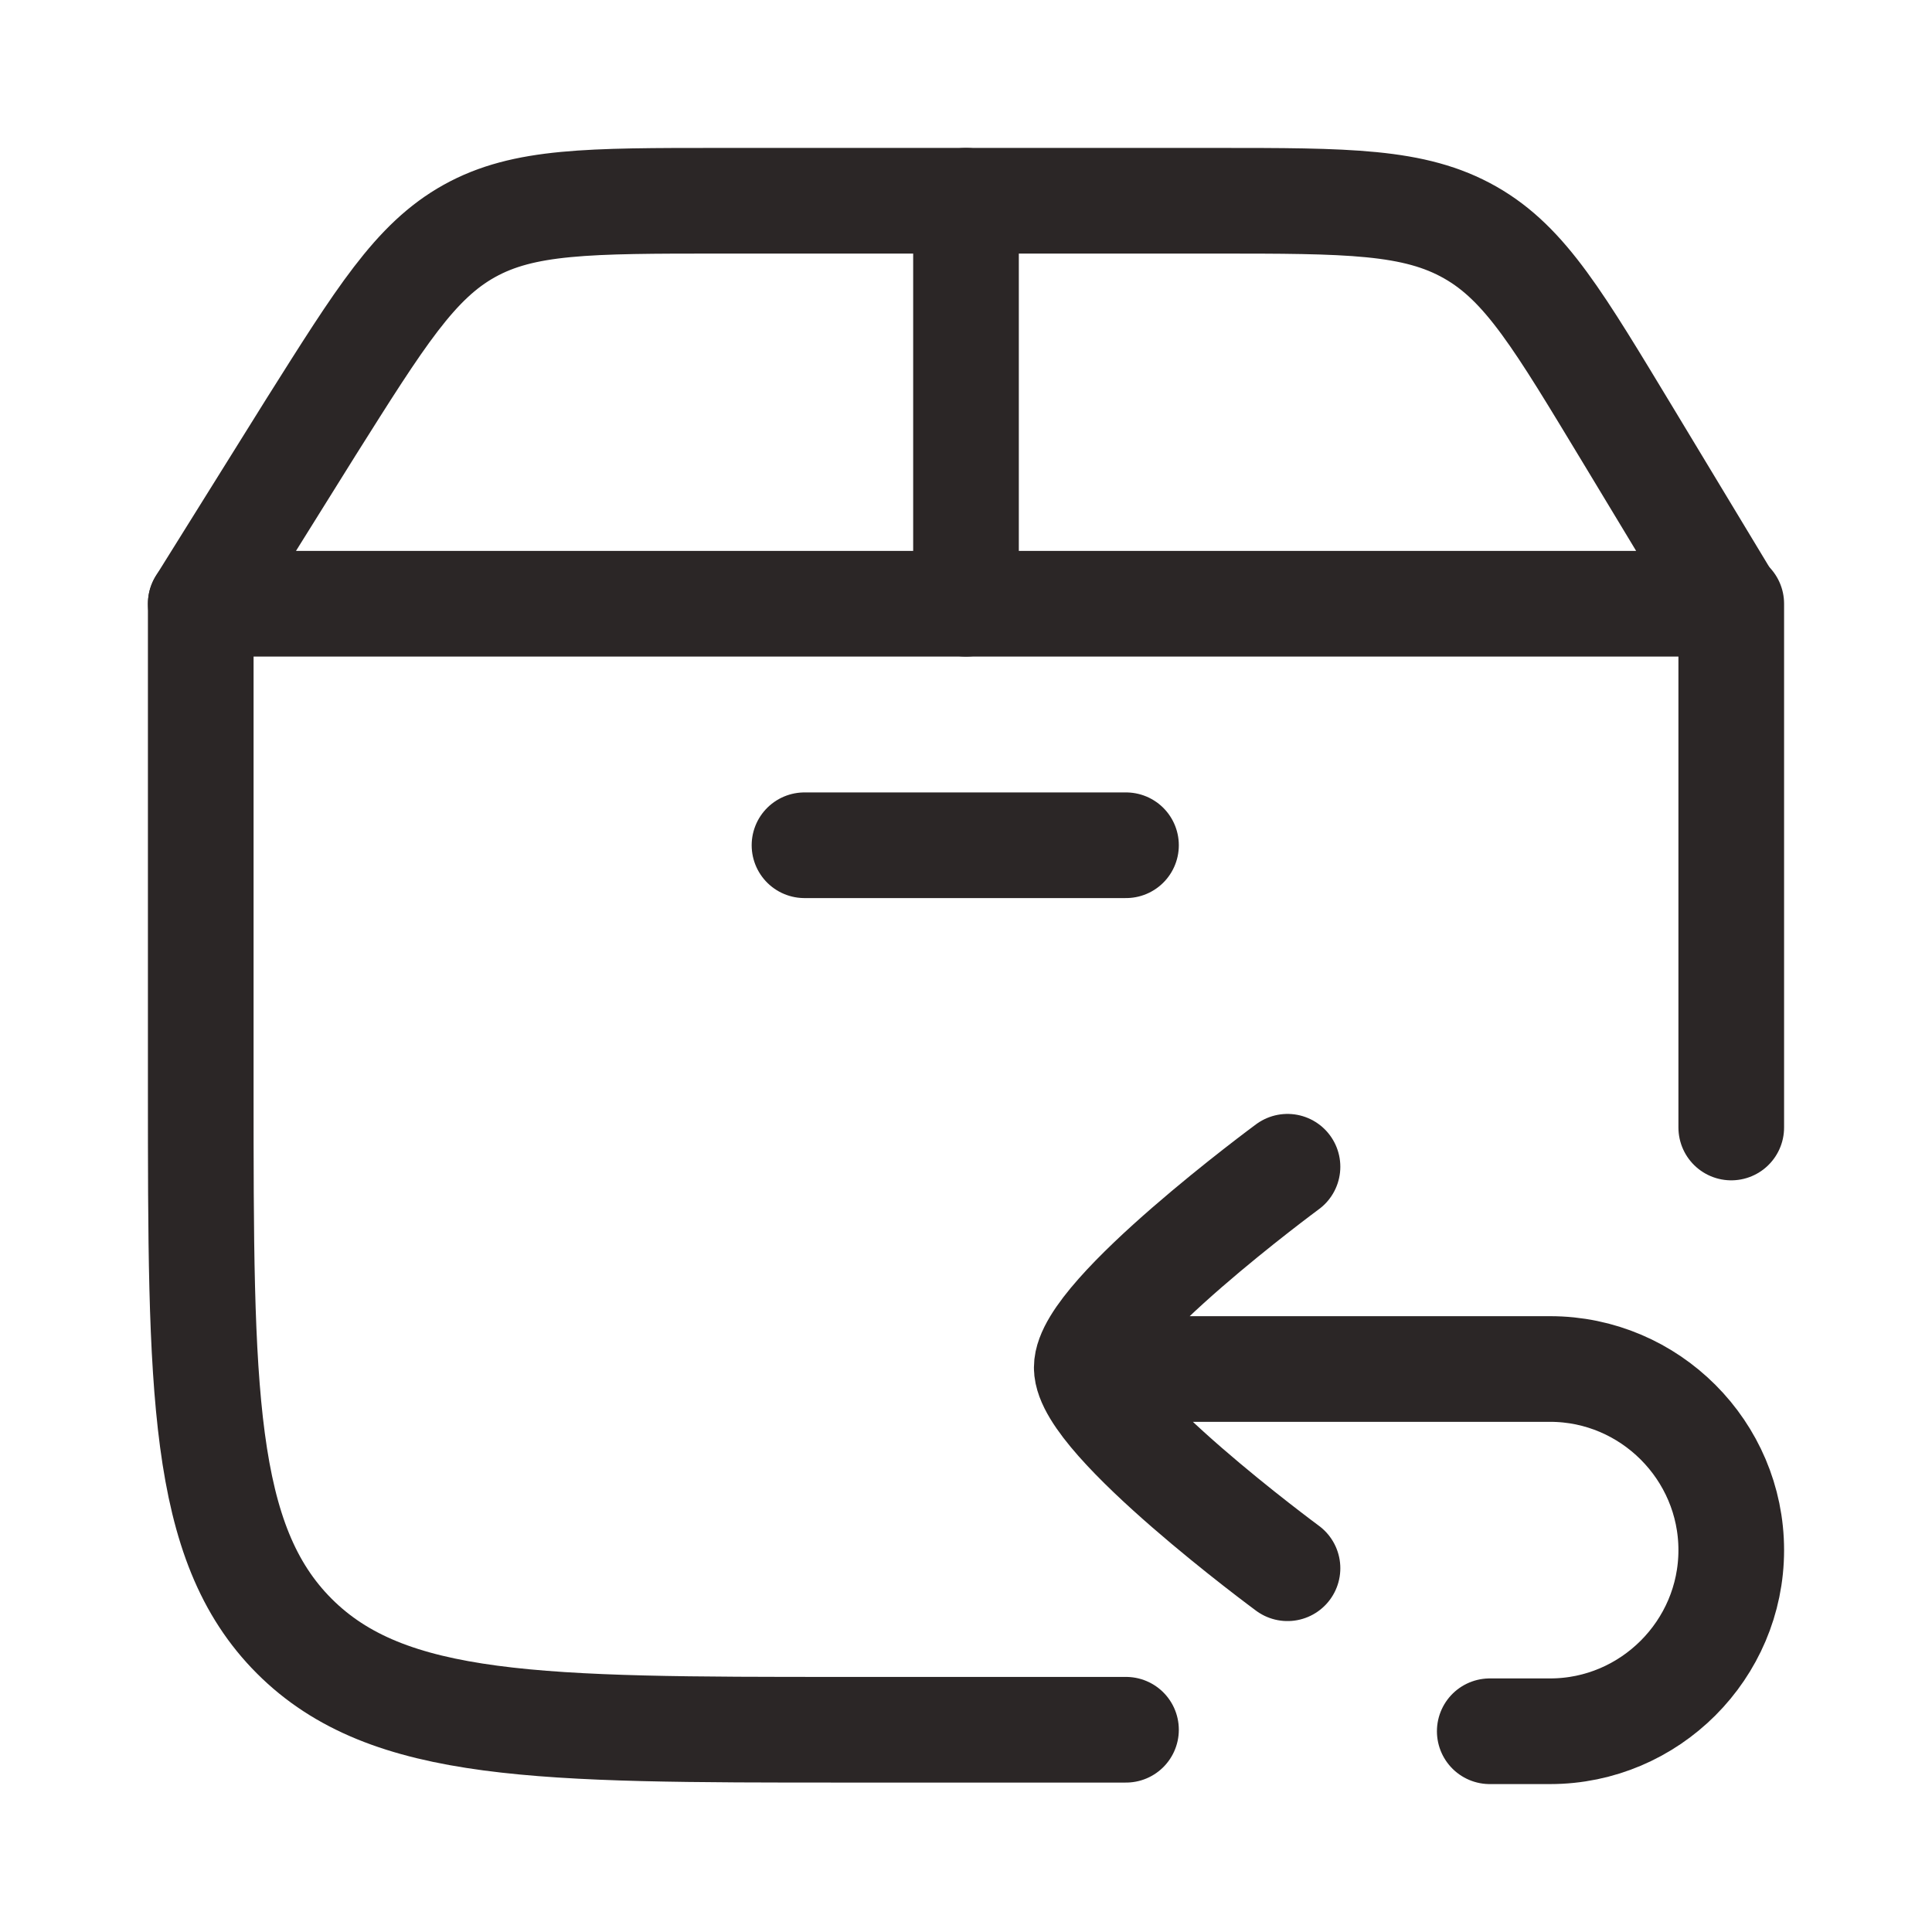 <?xml version="1.0" encoding="UTF-8"?>
<svg id="Layer_1" xmlns="http://www.w3.org/2000/svg" version="1.1" viewBox="0 0 128 128">
  <!-- Generator: Adobe Illustrator 29.4.0, SVG Export Plug-In . SVG Version: 2.1.0 Build 152)  -->
  <defs>
    <style>
      .st0 {
        fill: none;
        stroke: #2b2626;
        stroke-linecap: round;
        stroke-linejoin: round;
        stroke-width: 7px;
      }
    </style>
  </defs>
  <path class="st0" d="M13.3,40v32c0,20.1,0,30.2,6.2,36.4,6.2,6.2,16.3,6.2,36.4,6.2h18.7M114.7,74.7v-34.7"/>
  <path class="st0" d="M20.6,28.3l-7.3,11.7h101.3l-6.7-11.1c-4.6-7.6-6.8-11.4-10.5-13.5-3.7-2.1-8.1-2.1-16.9-2.1h-32.8c-8.7,0-13,0-16.6,2-3.6,2-5.9,5.7-10.5,13Z"/>
  <path class="st0" d="M64,40V13.3"/>
  <path class="st0" d="M85.3,77.3s-13.3,9.8-13.3,13.3,13.3,13.3,13.3,13.3M74.7,90.7h28c6.6,0,12,5.4,12,12s-5.4,12-12,12h-4"/>
  <path class="st0" d="M53.3,56h21.3"/>
</svg>